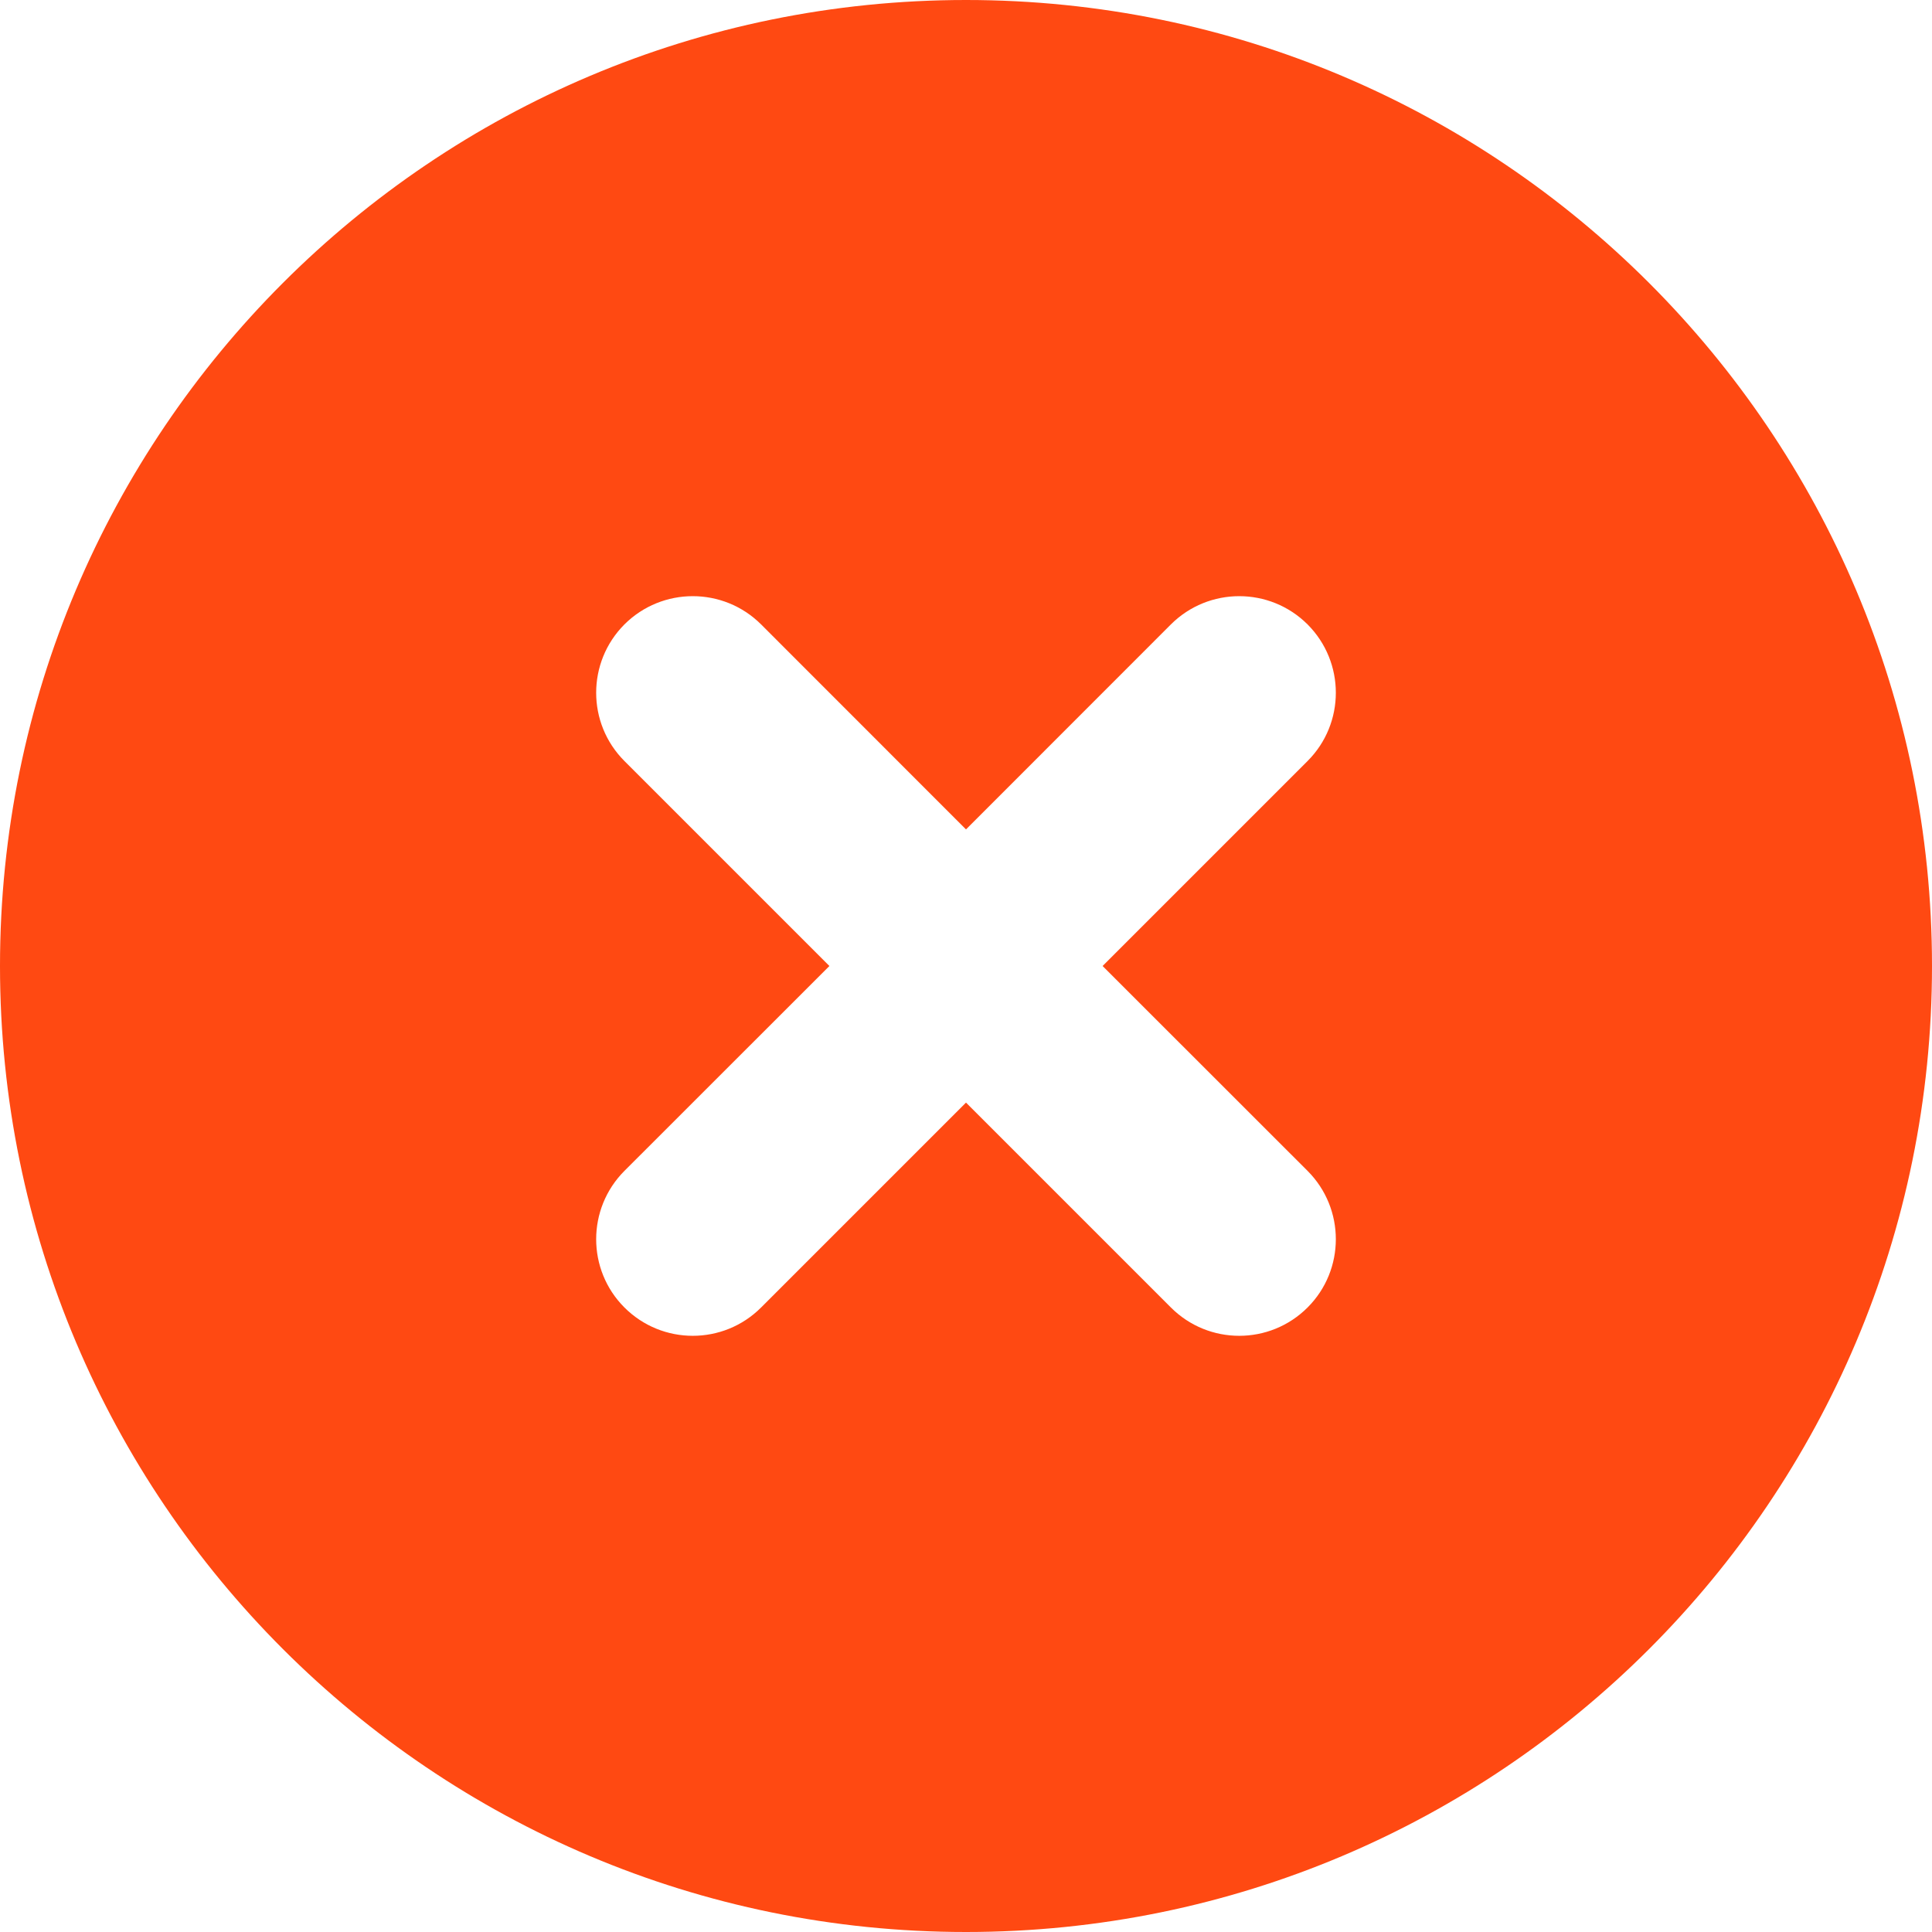 <svg width="20" height="20" viewBox="0 0 20 20" fill="none" xmlns="http://www.w3.org/2000/svg">
<g id="ic/error">
<path id="Subtract" fill-rule="evenodd" clip-rule="evenodd" d="M10 20C15.523 20 20 15.523 20 10C20 4.477 15.523 0 10 0C4.477 0 0 4.477 0 10C0 15.523 4.477 20 10 20ZM13.536 13.535C13.926 13.145 13.926 12.512 13.536 12.121L11.414 10L13.536 7.878C13.926 7.488 13.926 6.855 13.536 6.464C13.145 6.074 12.512 6.074 12.121 6.464L10 8.586L7.879 6.464C7.488 6.074 6.855 6.074 6.464 6.464C6.074 6.855 6.074 7.488 6.464 7.878L8.586 10L6.464 12.121C6.074 12.512 6.074 13.145 6.464 13.535C6.855 13.926 7.488 13.926 7.879 13.535L10 11.414L12.121 13.535C12.512 13.926 13.145 13.926 13.536 13.535Z" fill="#FF4912"/>
</g>
</svg>
